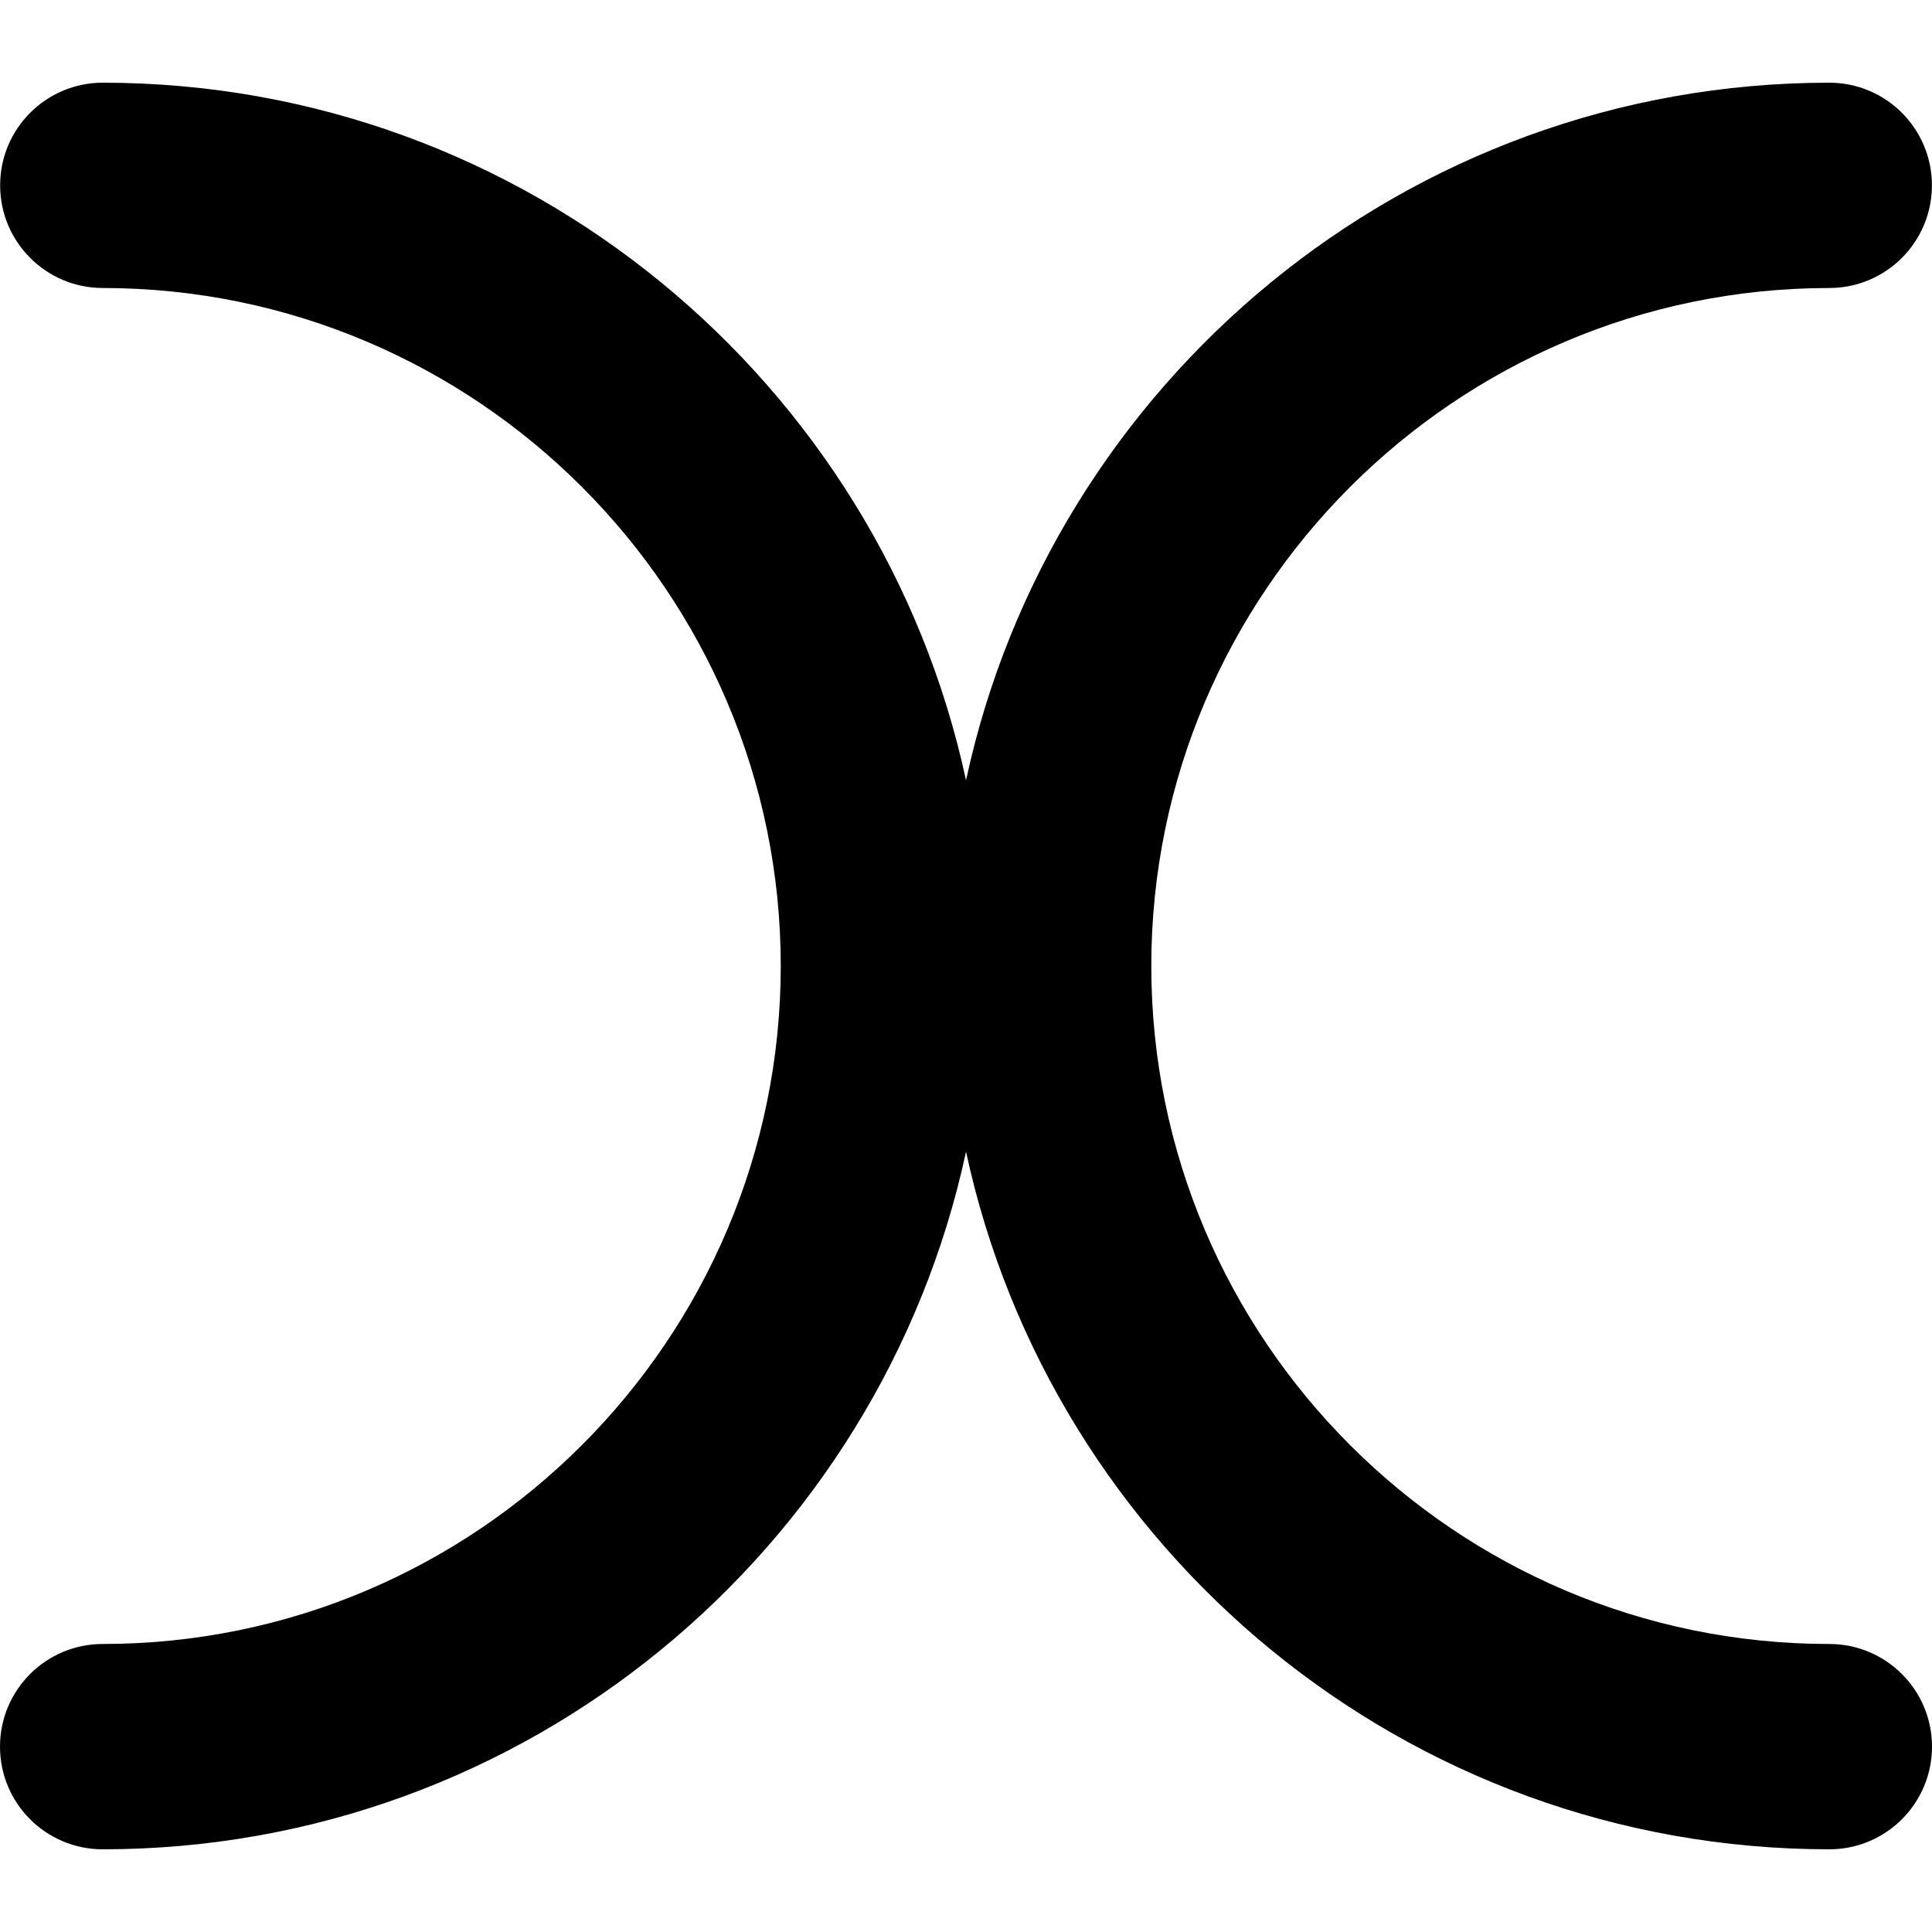 <?xml version="1.0" encoding="iso-8859-1"?>
<!-- Uploaded to: SVG Repo, www.svgrepo.com, Generator: SVG Repo Mixer Tools -->
<!DOCTYPE svg PUBLIC "-//W3C//DTD SVG 1.1//EN" "http://www.w3.org/Graphics/SVG/1.1/DTD/svg11.dtd">
<svg fill="#000000" height="800px" width="800px" version="1.1" id="Capa_1" xmlns="http://www.w3.org/2000/svg" xmlns:xlink="http://www.w3.org/1999/xlink" 
	 viewBox="0 0 460.89 460.89" xml:space="preserve">
<path d="M436.399,392.184c-89.174,0-161.733-72.562-161.75-161.744c0.017-89.149,72.576-161.711,161.733-161.734
	c13.537-0.008,24.49-10.97,24.49-24.498c0-13.52-10.969-24.481-24.49-24.481c-100.971,0.031-185.507,71.476-205.93,166.421
	C210.013,91.194,125.479,19.757,24.522,19.726c-13.521,0-24.49,10.961-24.49,24.481c0,13.528,10.954,24.49,24.49,24.498
	c89.141,0.023,161.702,72.584,161.733,161.725c-0.031,89.19-72.593,161.753-161.767,161.753C10.97,392.184,0,403.144,0,416.673
	c0,13.528,10.97,24.49,24.489,24.49c100.974,0,185.523-71.437,205.964-166.423c20.423,94.978,104.959,166.423,205.946,166.423
	c13.52,0,24.49-10.962,24.49-24.49C460.89,403.144,449.92,392.184,436.399,392.184z"/>
</svg>